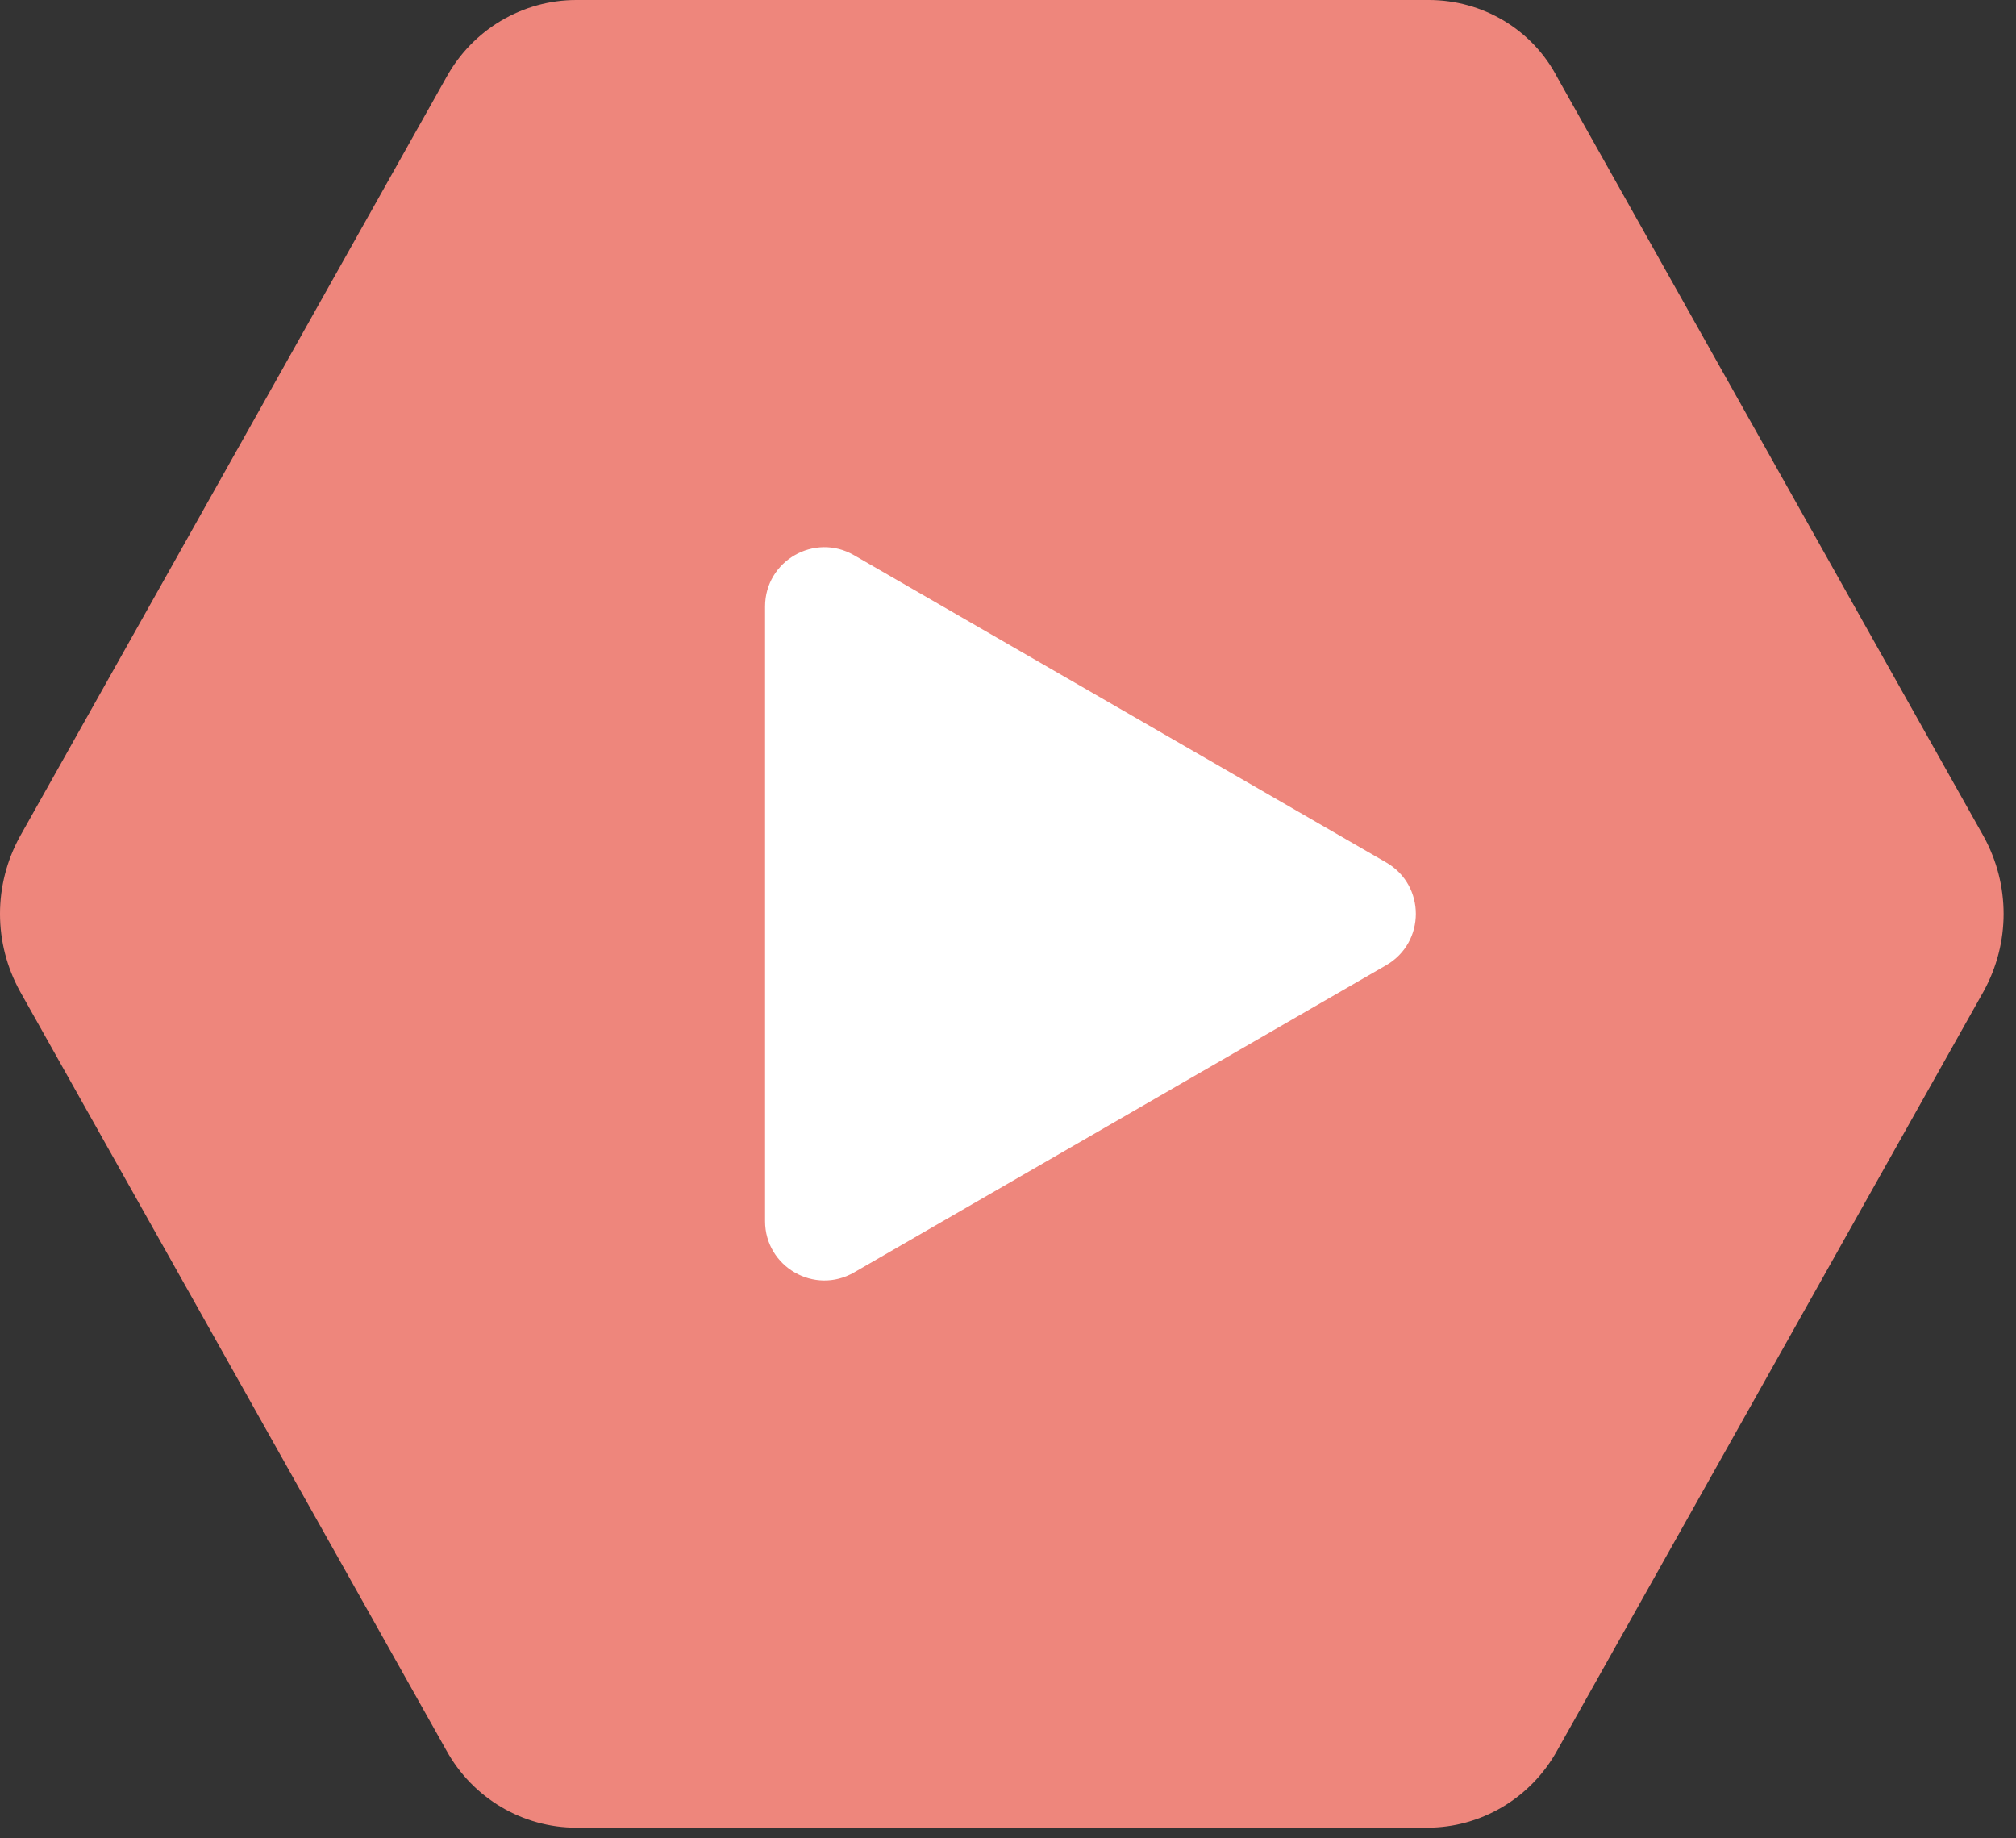 <?xml version="1.0" encoding="UTF-8"?> <svg xmlns="http://www.w3.org/2000/svg" width="102" height="93" viewBox="0 0 102 93" fill="none"><rect x="0" y="0" width="102" height="93" fill="#333333" stroke="none"/><path d="M72.293 0H29.159C26.463 0 23.926 1.47 22.578 3.921L1.011 42.31C-0.337 44.76 -0.337 47.701 1.011 50.151L22.578 88.54C23.926 90.99 26.463 92.461 29.159 92.461H72.214C74.909 92.461 77.447 90.99 78.795 88.54L100.362 50.151C101.71 47.701 101.71 44.76 100.362 42.31L78.795 3.921C77.526 1.47 74.989 0 72.293 0Z" fill="#EE867C"></path><path d="M70.135 43.632C72.135 44.787 72.135 47.673 70.135 48.828L43.209 64.374C41.209 65.528 38.709 64.085 38.709 61.776L38.709 30.684C38.709 28.375 41.209 26.931 43.209 28.086L70.135 43.632Z" fill="white"></path></svg> 